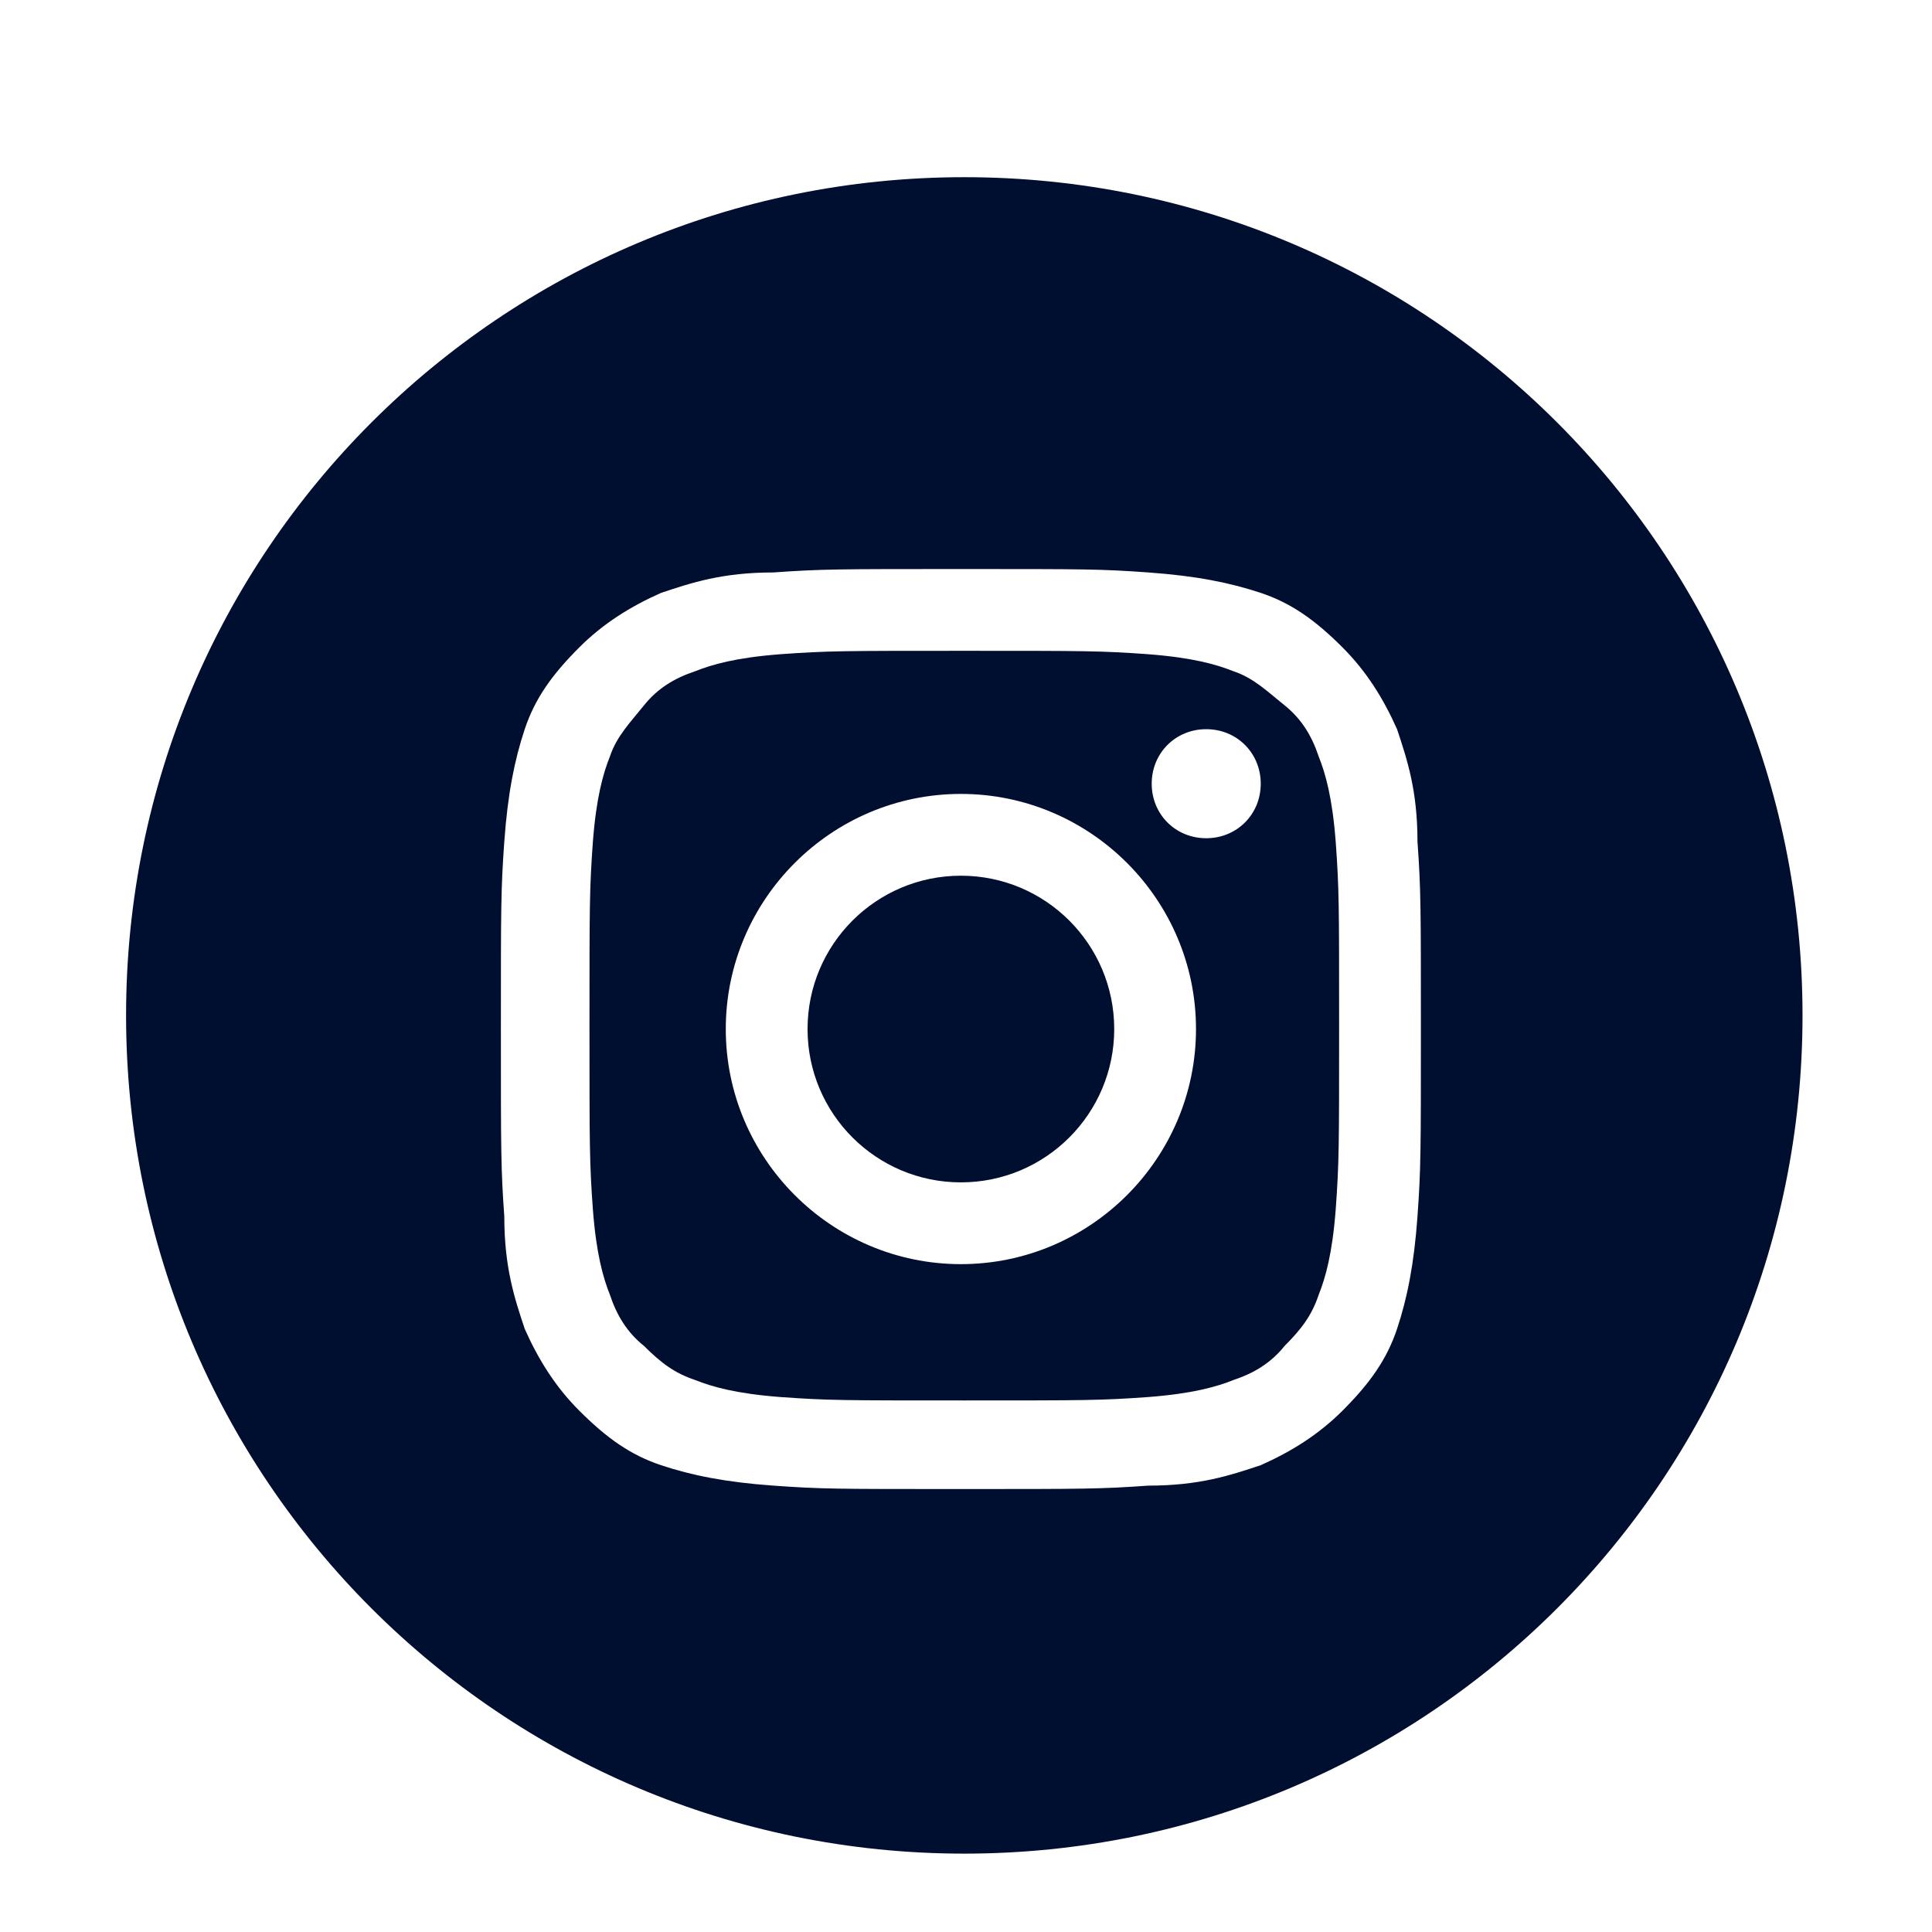 <?xml version="1.0" encoding="utf-8"?>
<!-- Generator: Adobe Illustrator 23.1.1, SVG Export Plug-In . SVG Version: 6.00 Build 0)  -->
<svg version="1.1" id="Layer_1" xmlns="http://www.w3.org/2000/svg" xmlns:xlink="http://www.w3.org/1999/xlink" x="0px" y="0px"
	 viewBox="0 0 56.7 56.7" style="enable-background:new 0 0 56.7 56.7;" xml:space="preserve">
<style type="text/css">
	.st0{fill:#000E2F;}
</style>
<g>
	<path class="st0" d="M38.7,22.2c-0.2-0.6-0.5-1.1-1-1.5s-0.9-0.8-1.5-1c-0.5-0.2-1.2-0.4-2.5-0.5c-1.4-0.1-1.8-0.1-5.4-0.1
		s-4,0-5.4,0.1c-1.3,0.1-2,0.3-2.5,0.5c-0.6,0.2-1.1,0.5-1.5,1s-0.8,0.9-1,1.5c-0.2,0.5-0.4,1.2-0.5,2.5c-0.1,1.4-0.1,1.8-0.1,5.4
		s0,4,0.1,5.4c0.1,1.3,0.3,2,0.5,2.5c0.2,0.6,0.5,1.1,1,1.5c0.5,0.5,0.9,0.8,1.5,1c0.5,0.2,1.2,0.4,2.5,0.5c1.4,0.1,1.8,0.1,5.4,0.1
		s4,0,5.4-0.1c1.3-0.1,2-0.3,2.5-0.5c0.6-0.2,1.1-0.5,1.5-1c0.5-0.5,0.8-0.9,1-1.5c0.2-0.5,0.4-1.2,0.5-2.5c0.1-1.4,0.1-1.8,0.1-5.4
		s0-4-0.1-5.4C39.1,23.4,38.9,22.7,38.7,22.2z M28.2,37.1c-3.8,0-6.9-3.1-6.9-6.9s3.1-6.9,6.9-6.9s6.9,3.1,6.9,6.9
		C35.1,34,32,37.1,28.2,37.1z M35.4,24.6c-0.9,0-1.6-0.7-1.6-1.6s0.7-1.6,1.6-1.6c0.9,0,1.6,0.7,1.6,1.6S36.3,24.6,35.4,24.6z"/>
	<path class="st0" d="M28.3,5.2c-13.6,0-24.6,11-24.6,24.6s11,24.6,24.6,24.6s24.6-11,24.6-24.6S41.9,5.2,28.3,5.2z M41.6,35.7
		c-0.1,1.4-0.3,2.4-0.6,3.3c-0.3,0.9-0.8,1.6-1.6,2.4c-0.7,0.7-1.5,1.2-2.4,1.6c-0.9,0.3-1.8,0.6-3.3,0.6c-1.4,0.1-1.9,0.1-5.5,0.1
		c-3.7,0-4.1,0-5.5-0.1s-2.4-0.3-3.3-0.6s-1.6-0.8-2.4-1.6c-0.7-0.7-1.2-1.5-1.6-2.4c-0.3-0.9-0.6-1.8-0.6-3.3
		c-0.1-1.4-0.1-1.9-0.1-5.5s0-4.1,0.1-5.5s0.3-2.4,0.6-3.3s0.8-1.6,1.6-2.4c0.7-0.7,1.5-1.2,2.4-1.6c0.9-0.3,1.8-0.6,3.3-0.6
		c1.4-0.1,1.9-0.1,5.5-0.1c3.7,0,4.1,0,5.5,0.1s2.4,0.3,3.3,0.6c0.9,0.3,1.6,0.8,2.4,1.6c0.7,0.7,1.2,1.5,1.6,2.4
		c0.3,0.9,0.6,1.8,0.6,3.3c0.1,1.4,0.1,1.9,0.1,5.5S41.7,34.3,41.6,35.7z"/>
	<ellipse class="st0" cx="28.2" cy="30.2" rx="4.5" ry="4.5"/>
</g>
</svg>
